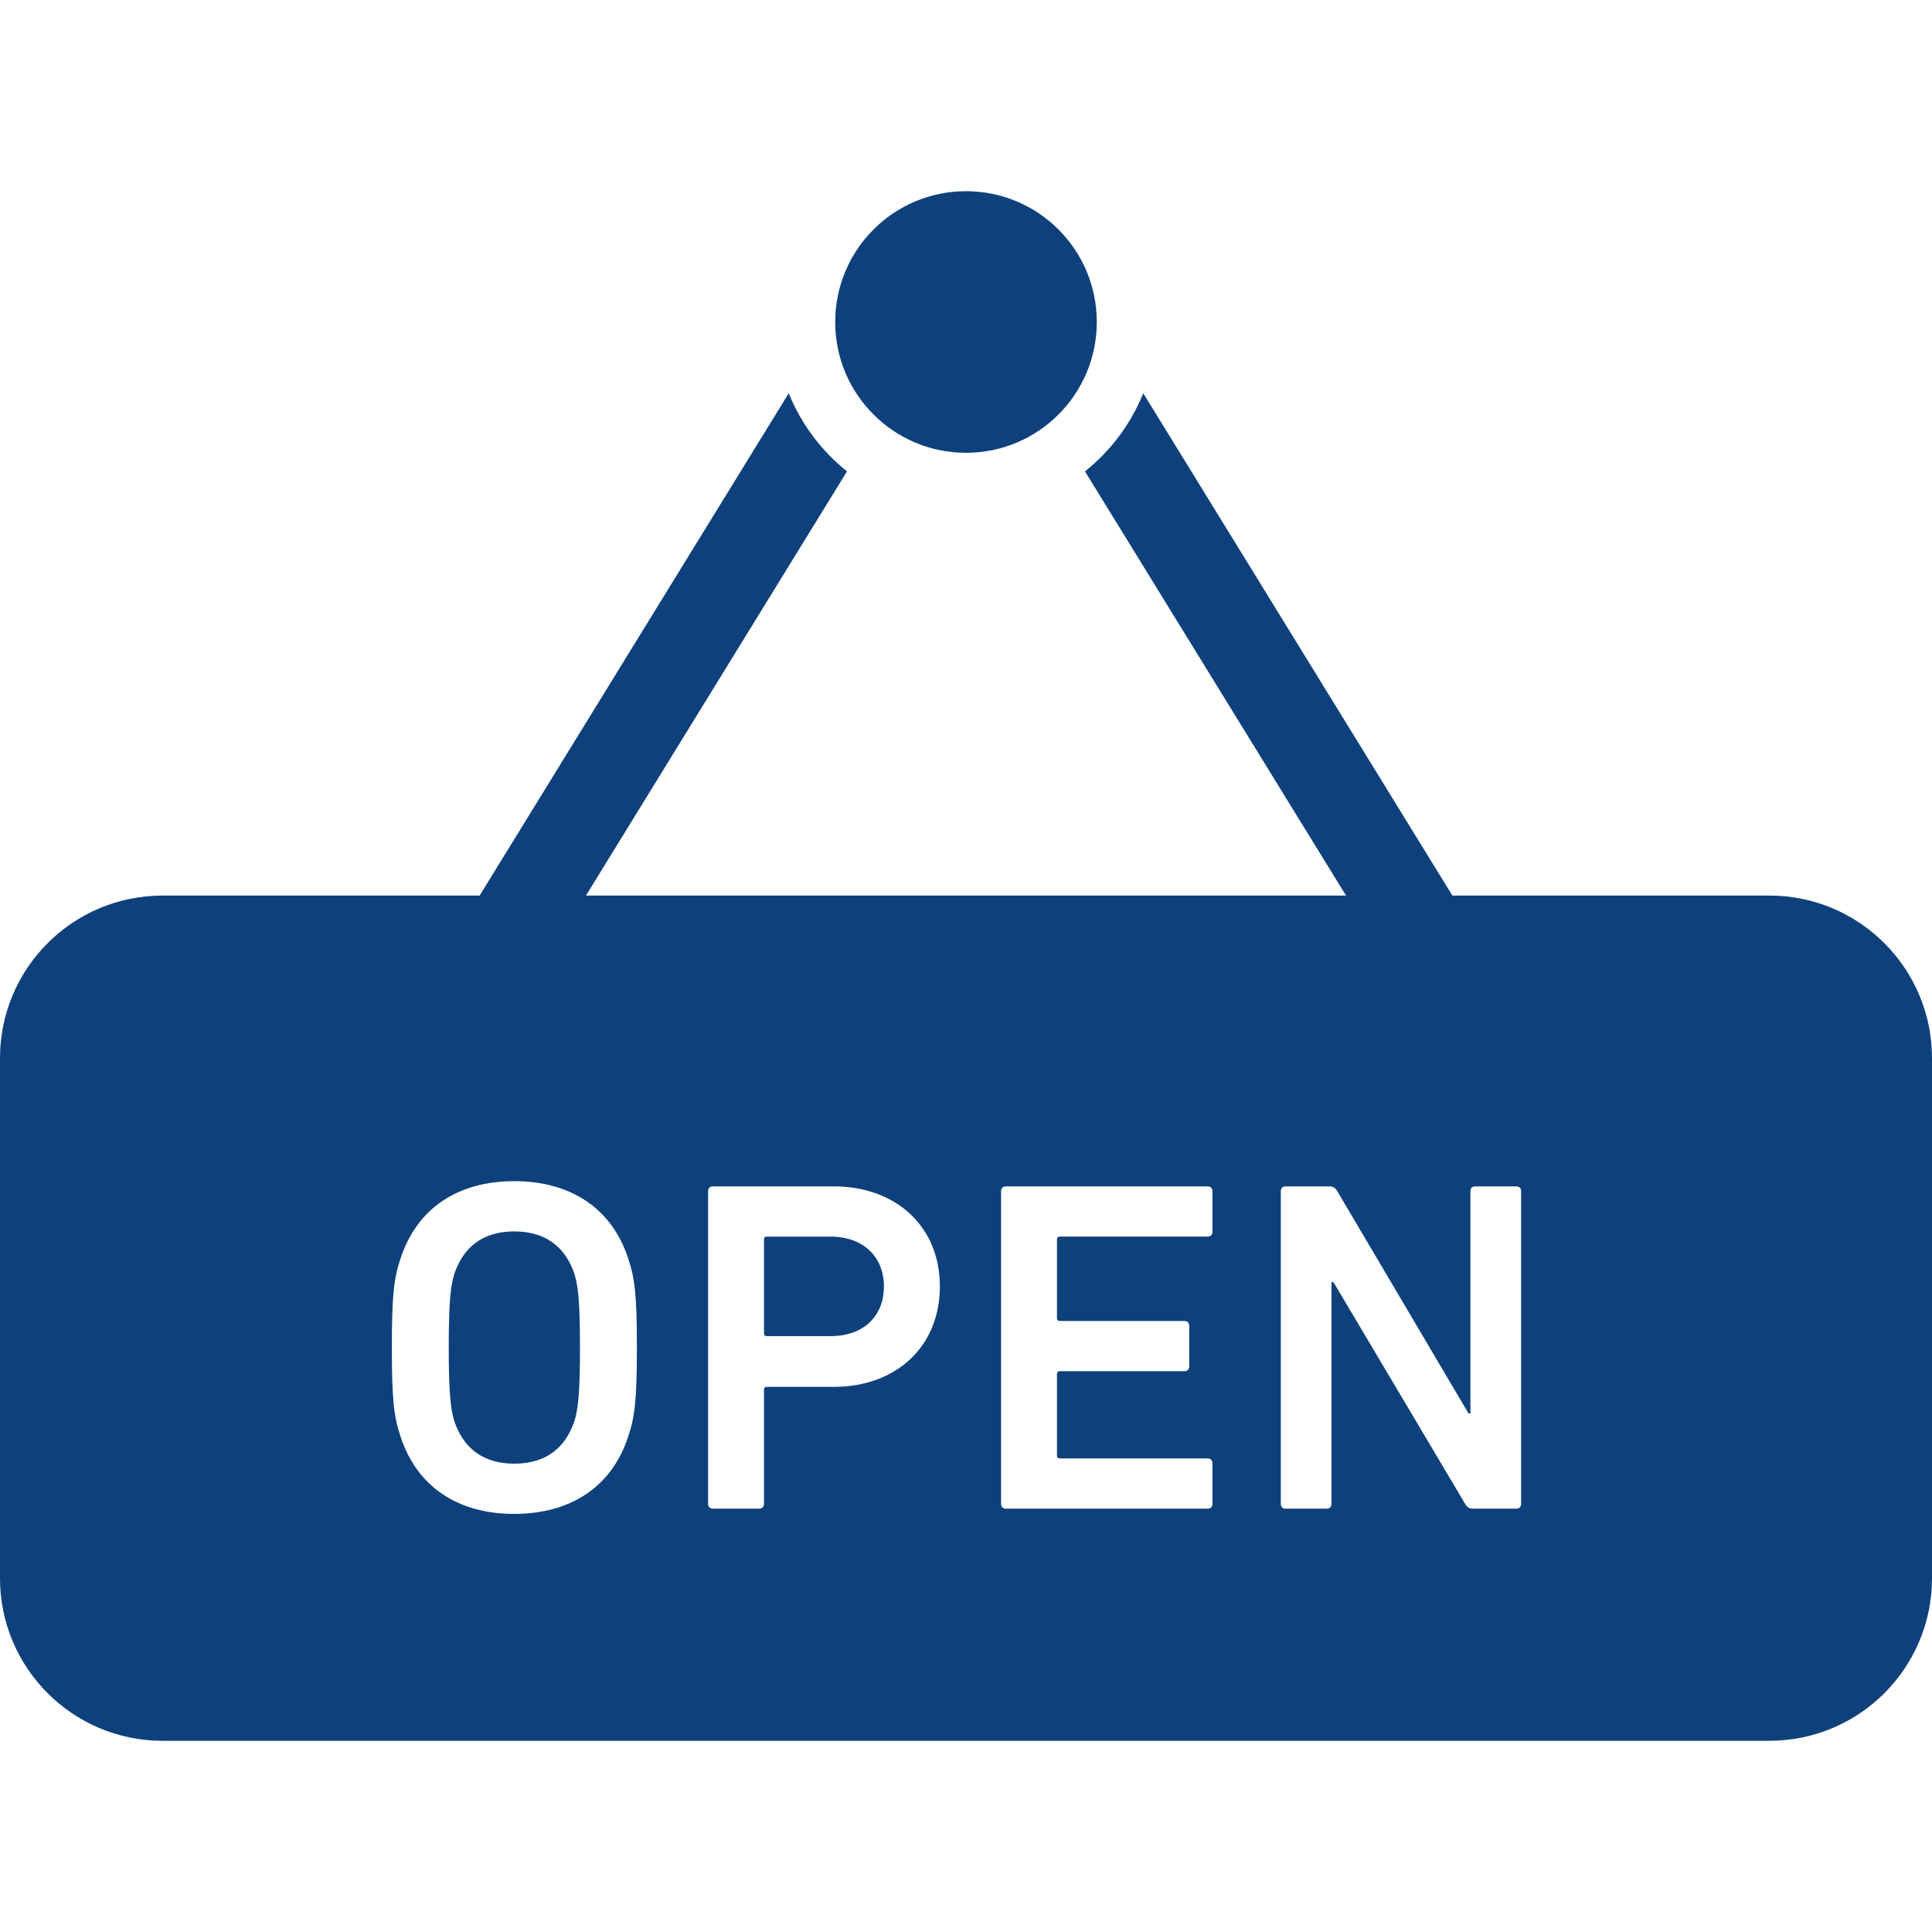 <!DOCTYPE svg PUBLIC "-//W3C//DTD SVG 1.1//EN" "http://www.w3.org/Graphics/SVG/1.1/DTD/svg11.dtd">
<!-- Uploaded to: SVG Repo, www.svgrepo.com, Transformed by: SVG Repo Mixer Tools -->
<svg height="800px" width="800px" version="1.1" id="_x32_" xmlns="http://www.w3.org/2000/svg" xmlns:xlink="http://www.w3.org/1999/xlink" viewBox="0 0 512 512" xml:space="preserve" fill="#0E417C">
<g id="SVGRepo_bgCarrier" stroke-width="0"/>
<g id="SVGRepo_tracerCarrier" stroke-linecap="round" stroke-linejoin="round"/>
<g id="SVGRepo_iconCarrier"> <style type="text/css"> .st0{fill:#0E417C;} </style> <g> <path class="st0" d="M255.998,119.997c19.149,0,34.664-15.515,34.664-34.664c0-19.148-15.515-34.664-34.664-34.664 c-19.148,0-34.664,15.516-34.664,34.664C221.334,104.482,236.85,119.997,255.998,119.997z"/> <path class="st0" d="M136.249,326.34c-8.422,0-13.437,4.266-15.828,11.172c-1,3.141-1.5,7.413-1.5,19.593 c0,12.062,0.5,16.453,1.5,19.594c2.39,6.914,7.406,11.188,15.828,11.188c8.546,0,13.562-4.274,15.953-11.188 c1-3.141,1.5-7.531,1.5-19.594c0-12.18-0.5-16.452-1.5-19.593C149.812,330.605,144.796,326.34,136.249,326.34z"/> <path class="st0" d="M468.907,237.332h-84.015l-81.917-133.116c-3.297,8.172-8.656,15.281-15.446,20.703l69.176,112.413H155.288 l69.179-112.413c-6.789-5.422-12.148-12.531-15.445-20.703l-81.914,133.116H43.086C19.29,237.332,0,256.622,0,280.418v137.827 c0,23.797,19.29,43.085,43.086,43.085h425.821c23.797,0,43.093-19.288,43.093-43.085V280.418 C512,256.622,492.704,237.332,468.907,237.332z M166.515,380.597c-4.39,13.57-15.438,20.601-30.266,20.601 c-14.703,0-25.75-7.031-30.14-20.601c-1.766-5.273-2.266-10.046-2.266-23.492c0-13.438,0.5-18.211,2.266-23.484 c4.39-13.563,15.438-20.602,30.14-20.602c14.828,0,25.875,7.038,30.266,20.602c1.766,5.273,2.266,10.046,2.266,23.484 C168.78,370.55,168.28,375.324,166.515,380.597z M220.936,367.534h-17.703c-0.515,0-0.766,0.25-0.766,0.758v30.265 c0,0.75-0.5,1.258-1.25,1.258h-12.313c-0.75,0-1.25-0.508-1.25-1.258v-82.905c0-0.75,0.5-1.25,1.25-1.25h32.031 c16.578,0,28.14,10.672,28.14,26.5C249.076,356.855,237.514,367.534,220.936,367.534z M321.31,326.464c0,0.75-0.5,1.25-1.25,1.25 h-39.187c-0.516,0-0.766,0.25-0.766,0.75v20.86c0,0.5,0.25,0.75,0.766,0.75h33.031c0.75,0,1.25,0.5,1.25,1.258v10.805 c0,0.75-0.5,1.25-1.25,1.25h-33.031c-0.516,0-0.766,0.25-0.766,0.758v21.602c0,0.5,0.25,0.75,0.766,0.75h39.187 c0.75,0,1.25,0.508,1.25,1.266v10.796c0,0.75-0.5,1.258-1.25,1.258h-53.515c-0.75,0-1.25-0.508-1.25-1.258v-82.905 c0-0.75,0.5-1.25,1.25-1.25h53.515c0.75,0,1.25,0.5,1.25,1.25V326.464z M403.11,398.557c0,0.75-0.5,1.258-1.25,1.258h-11.436 c-1,0-1.626-0.375-2.141-1.258l-34.906-58.78h-0.516v58.78c0,0.75-0.5,1.258-1.25,1.258h-10.922c-0.766,0-1.266-0.508-1.266-1.258 v-82.905c0-0.75,0.5-1.25,1.266-1.25h11.546c1,0,1.641,0.375,2.141,1.25l34.797,58.921h0.5v-58.921c0-0.75,0.5-1.25,1.25-1.25 h10.937c0.75,0,1.25,0.5,1.25,1.25V398.557z"/> <path class="st0" d="M220.061,327.715h-16.828c-0.515,0-0.766,0.25-0.766,0.75v24.875c0,0.5,0.25,0.75,0.766,0.75h16.828 c8.782,0,14.188-5.266,14.188-13.188C234.249,333.121,228.842,327.715,220.061,327.715z"/> </g> </g>
</svg>